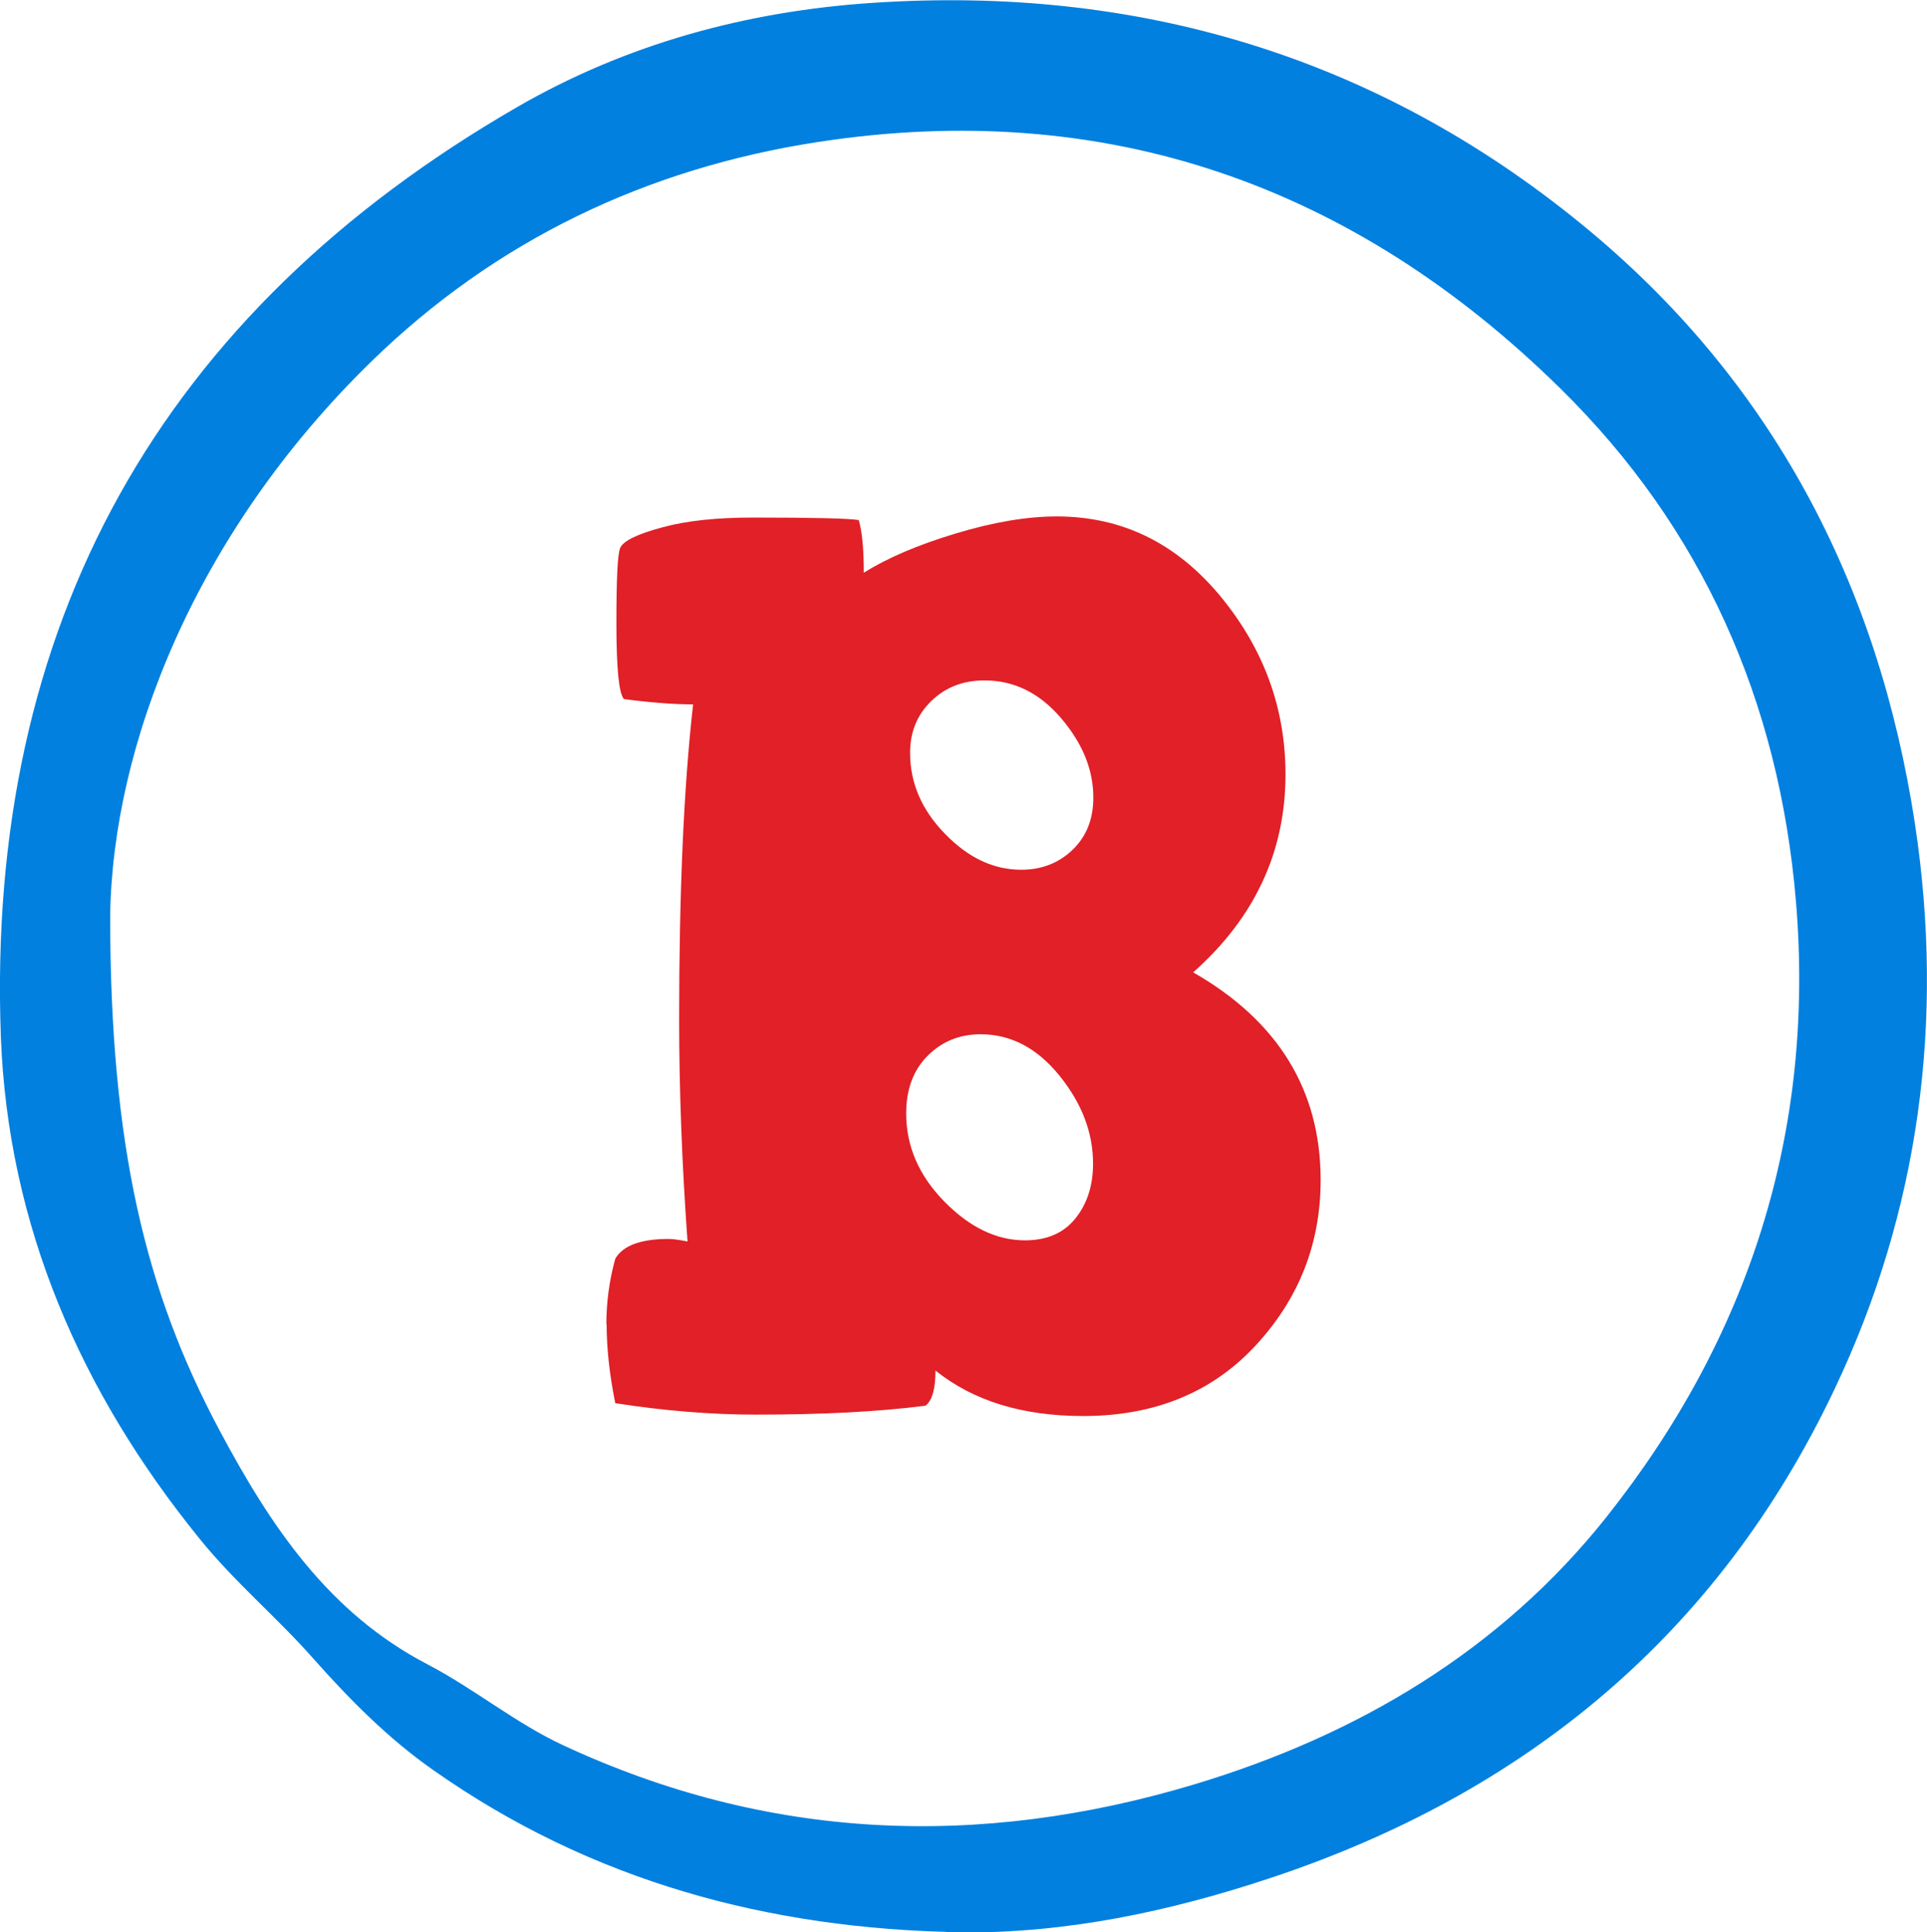 <svg xmlns="http://www.w3.org/2000/svg" data-name="Layer 2" viewBox="0 0 69.09 69.29"><g data-name="Layer 1"><path d="M34.42 68.79c-6.76-.11-13.03-1.8-18.61-5.73-1.58-1.11-2.92-2.47-4.2-3.91-1.3-1.48-2.83-2.75-4.07-4.29C3.34 49.68.78 43.81.53 37.15 0 22.56 6.17 11.57 18.78 4.28 22.63 2.05 26.89.89 31.34.6c9.35-.62 17.78 1.89 25.04 7.82 6.72 5.48 10.5 12.71 11.79 21.24 1.04 6.92.16 13.62-2.85 19.95-4.11 8.66-10.92 14.28-19.95 17.27-3.55 1.18-7.18 1.95-10.95 1.92ZM3.45 32.83c0 8.37 1.29 13.65 3.97 18.68 1.86 3.49 3.99 6.7 7.68 8.62 1.66.87 3.14 2.1 4.86 2.9 7.48 3.49 15.17 3.79 23 1.44 5.95-1.79 11.17-4.89 15.04-9.77 5.17-6.52 7.59-14.01 6.89-22.41-.61-7.29-3.42-13.64-8.62-18.74C48.78 6.19 39.75 2.98 29.24 4.6c-6.24.96-11.75 3.59-16.29 8.02-6.42 6.27-9.41 13.99-9.5 20.21Z" style="fill:#0180df;stroke:#0180df;stroke-miterlimit:10"/><path d="M21.74 47.5c0-.82.11-1.6.32-2.36.27-.47.91-.71 1.91-.71.15 0 .38.03.68.09-.2-2.79-.3-5.44-.3-7.96 0-4.53.16-8.29.5-11.3-.66 0-1.49-.06-2.48-.19-.18-.2-.27-1.1-.27-2.7s.04-2.51.14-2.73c.12-.25.62-.49 1.51-.73.88-.24 1.97-.35 3.26-.35 2.16 0 3.42.03 3.78.09.12.41.18 1.04.18 1.89.84-.53 1.94-1 3.3-1.41 1.36-.41 2.56-.61 3.62-.61 2.33 0 4.27.95 5.84 2.83 1.57 1.89 2.36 4.03 2.36 6.42 0 2.77-1.1 5.14-3.31 7.1 3.04 1.74 4.57 4.22 4.57 7.45 0 2.28-.78 4.26-2.34 5.94-1.56 1.68-3.62 2.52-6.17 2.52-2.18 0-3.94-.54-5.3-1.63 0 .66-.12 1.08-.36 1.26-1.71.22-3.74.32-6.08.32-1.62 0-3.3-.14-5.04-.41-.21-1.04-.31-1.98-.31-2.83Zm10.75-7.57c0 1.17.45 2.22 1.36 3.15.91.93 1.87 1.4 2.9 1.4.78 0 1.39-.26 1.81-.79.42-.52.63-1.18.63-1.96 0-1.11-.4-2.16-1.2-3.15-.8-.99-1.74-1.49-2.83-1.49-.76 0-1.39.26-1.9.77s-.77 1.2-.77 2.07ZM32.63 27c0 1.07.41 2.04 1.25 2.9.83.86 1.74 1.29 2.74 1.29.72 0 1.34-.24 1.83-.71.5-.48.75-1.1.75-1.88 0-1-.39-1.95-1.16-2.85-.77-.9-1.68-1.35-2.74-1.35-.76 0-1.39.24-1.9.73s-.77 1.11-.77 1.86Z" style="fill:#e12027"/></g></svg>